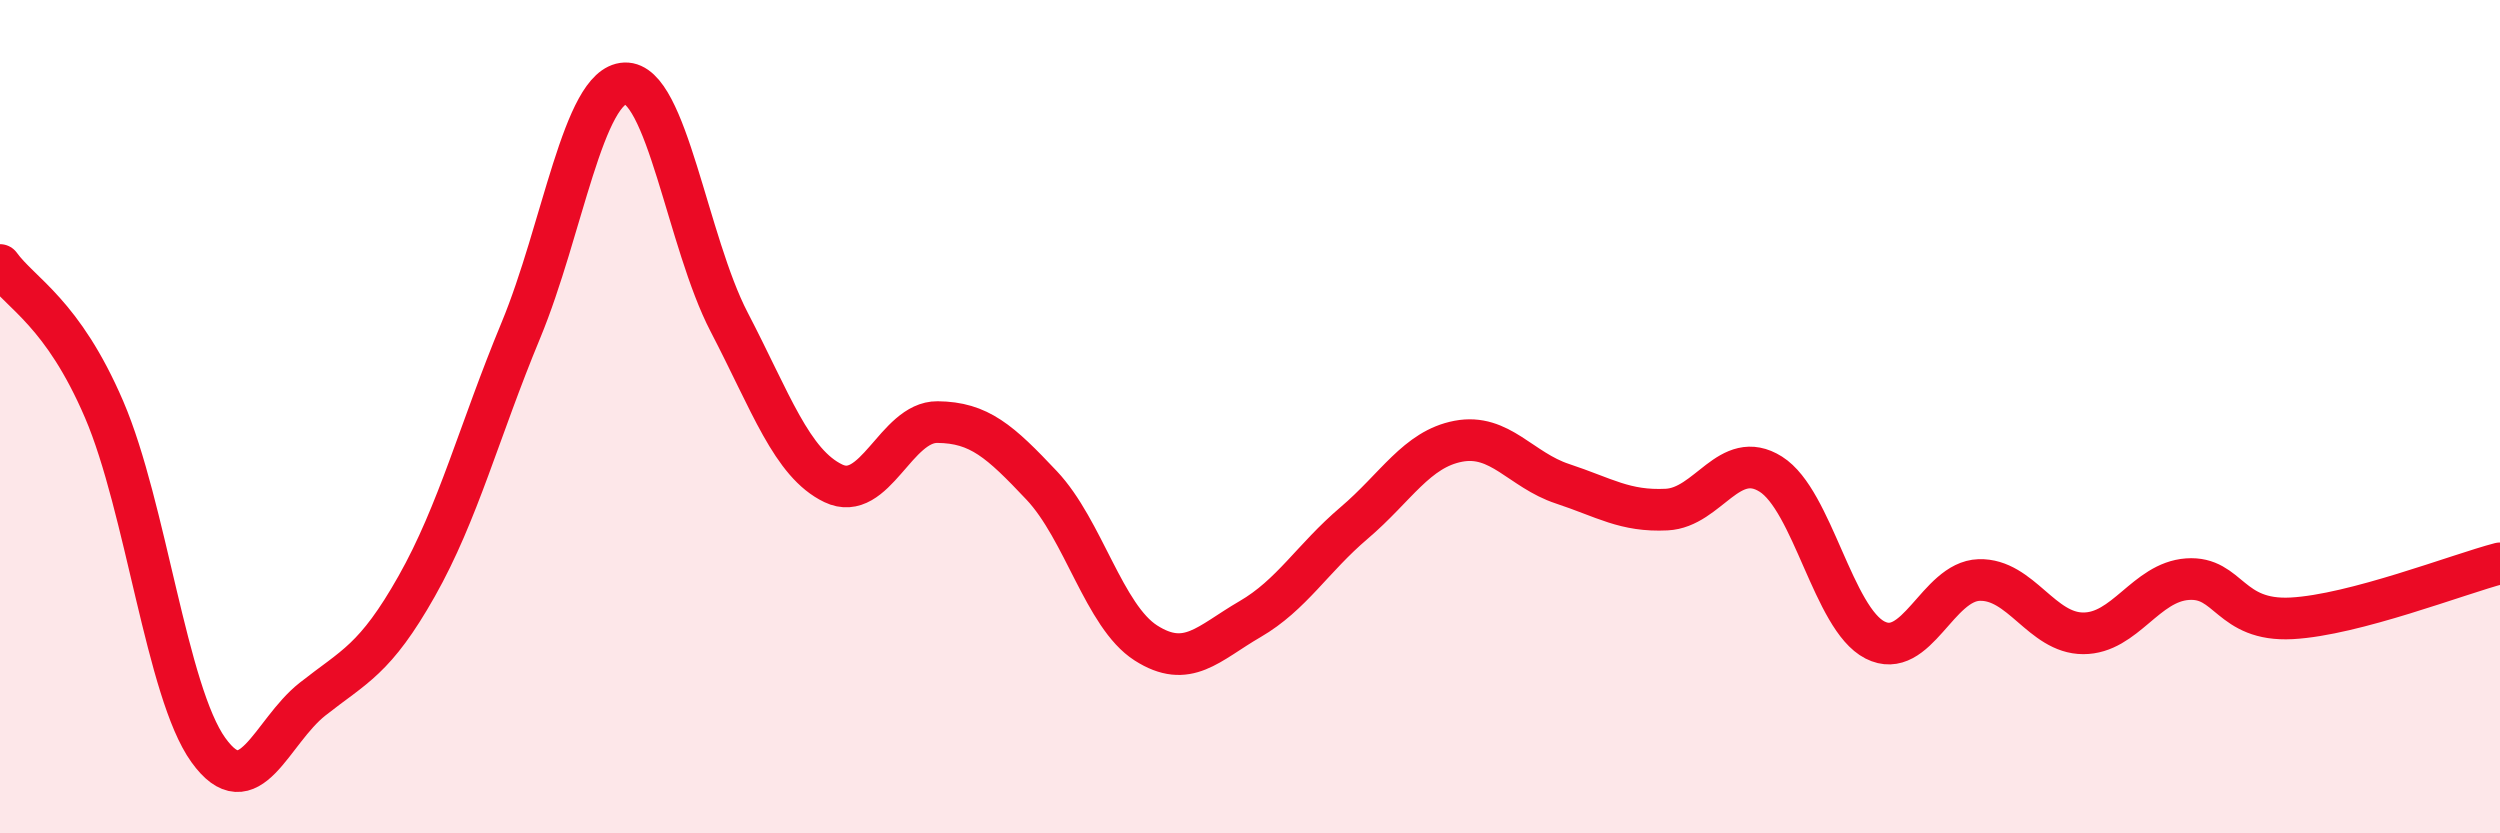 
    <svg width="60" height="20" viewBox="0 0 60 20" xmlns="http://www.w3.org/2000/svg">
      <path
        d="M 0,6.36 C 0.5,7.05 1.5,7.5 2.5,9.83 C 3.5,12.16 4,16.61 5,18 C 6,19.39 6.5,17.57 7.5,16.78 C 8.5,15.99 9,15.84 10,14.07 C 11,12.3 11.5,10.34 12.5,7.93 C 13.5,5.52 14,2.04 15,2 C 16,1.96 16.5,5.81 17.5,7.73 C 18.5,9.65 19,11.12 20,11.6 C 21,12.08 21.5,10.12 22.5,10.13 C 23.5,10.14 24,10.59 25,11.65 C 26,12.71 26.5,14.79 27.5,15.43 C 28.5,16.07 29,15.44 30,14.86 C 31,14.28 31.5,13.4 32.5,12.55 C 33.5,11.7 34,10.78 35,10.59 C 36,10.4 36.5,11.28 37.5,11.61 C 38.5,11.94 39,12.28 40,12.23 C 41,12.18 41.5,10.75 42.5,11.38 C 43.5,12.01 44,14.85 45,15.36 C 46,15.87 46.5,13.95 47.5,13.92 C 48.5,13.89 49,15.2 50,15.2 C 51,15.2 51.5,13.97 52.5,13.9 C 53.5,13.83 53.5,14.92 55,14.84 C 56.5,14.76 59,13.78 60,13.52L60 20L0 20Z"
        fill="#EB0A25"
        opacity="0.1"
        stroke-linecap="round"
        stroke-linejoin="round"
      />
      <path
        d="M 0,6.36 C 0.5,7.05 1.5,7.5 2.5,9.83 C 3.5,12.16 4,16.61 5,18 C 6,19.39 6.5,17.57 7.5,16.78 C 8.5,15.99 9,15.84 10,14.07 C 11,12.3 11.5,10.34 12.5,7.93 C 13.5,5.52 14,2.04 15,2 C 16,1.96 16.5,5.81 17.5,7.73 C 18.5,9.65 19,11.12 20,11.6 C 21,12.08 21.5,10.12 22.5,10.13 C 23.5,10.14 24,10.59 25,11.65 C 26,12.71 26.5,14.79 27.5,15.43 C 28.5,16.07 29,15.44 30,14.86 C 31,14.28 31.5,13.4 32.5,12.55 C 33.5,11.7 34,10.78 35,10.59 C 36,10.4 36.5,11.28 37.5,11.61 C 38.5,11.94 39,12.28 40,12.23 C 41,12.18 41.5,10.75 42.5,11.38 C 43.5,12.01 44,14.85 45,15.36 C 46,15.87 46.5,13.95 47.5,13.92 C 48.5,13.89 49,15.2 50,15.2 C 51,15.2 51.5,13.97 52.5,13.9 C 53.5,13.83 53.5,14.92 55,14.84 C 56.5,14.76 59,13.78 60,13.52"
        stroke="#EB0A25"
        stroke-width="1"
        fill="none"
        stroke-linecap="round"
        stroke-linejoin="round"
      />
    </svg>
  